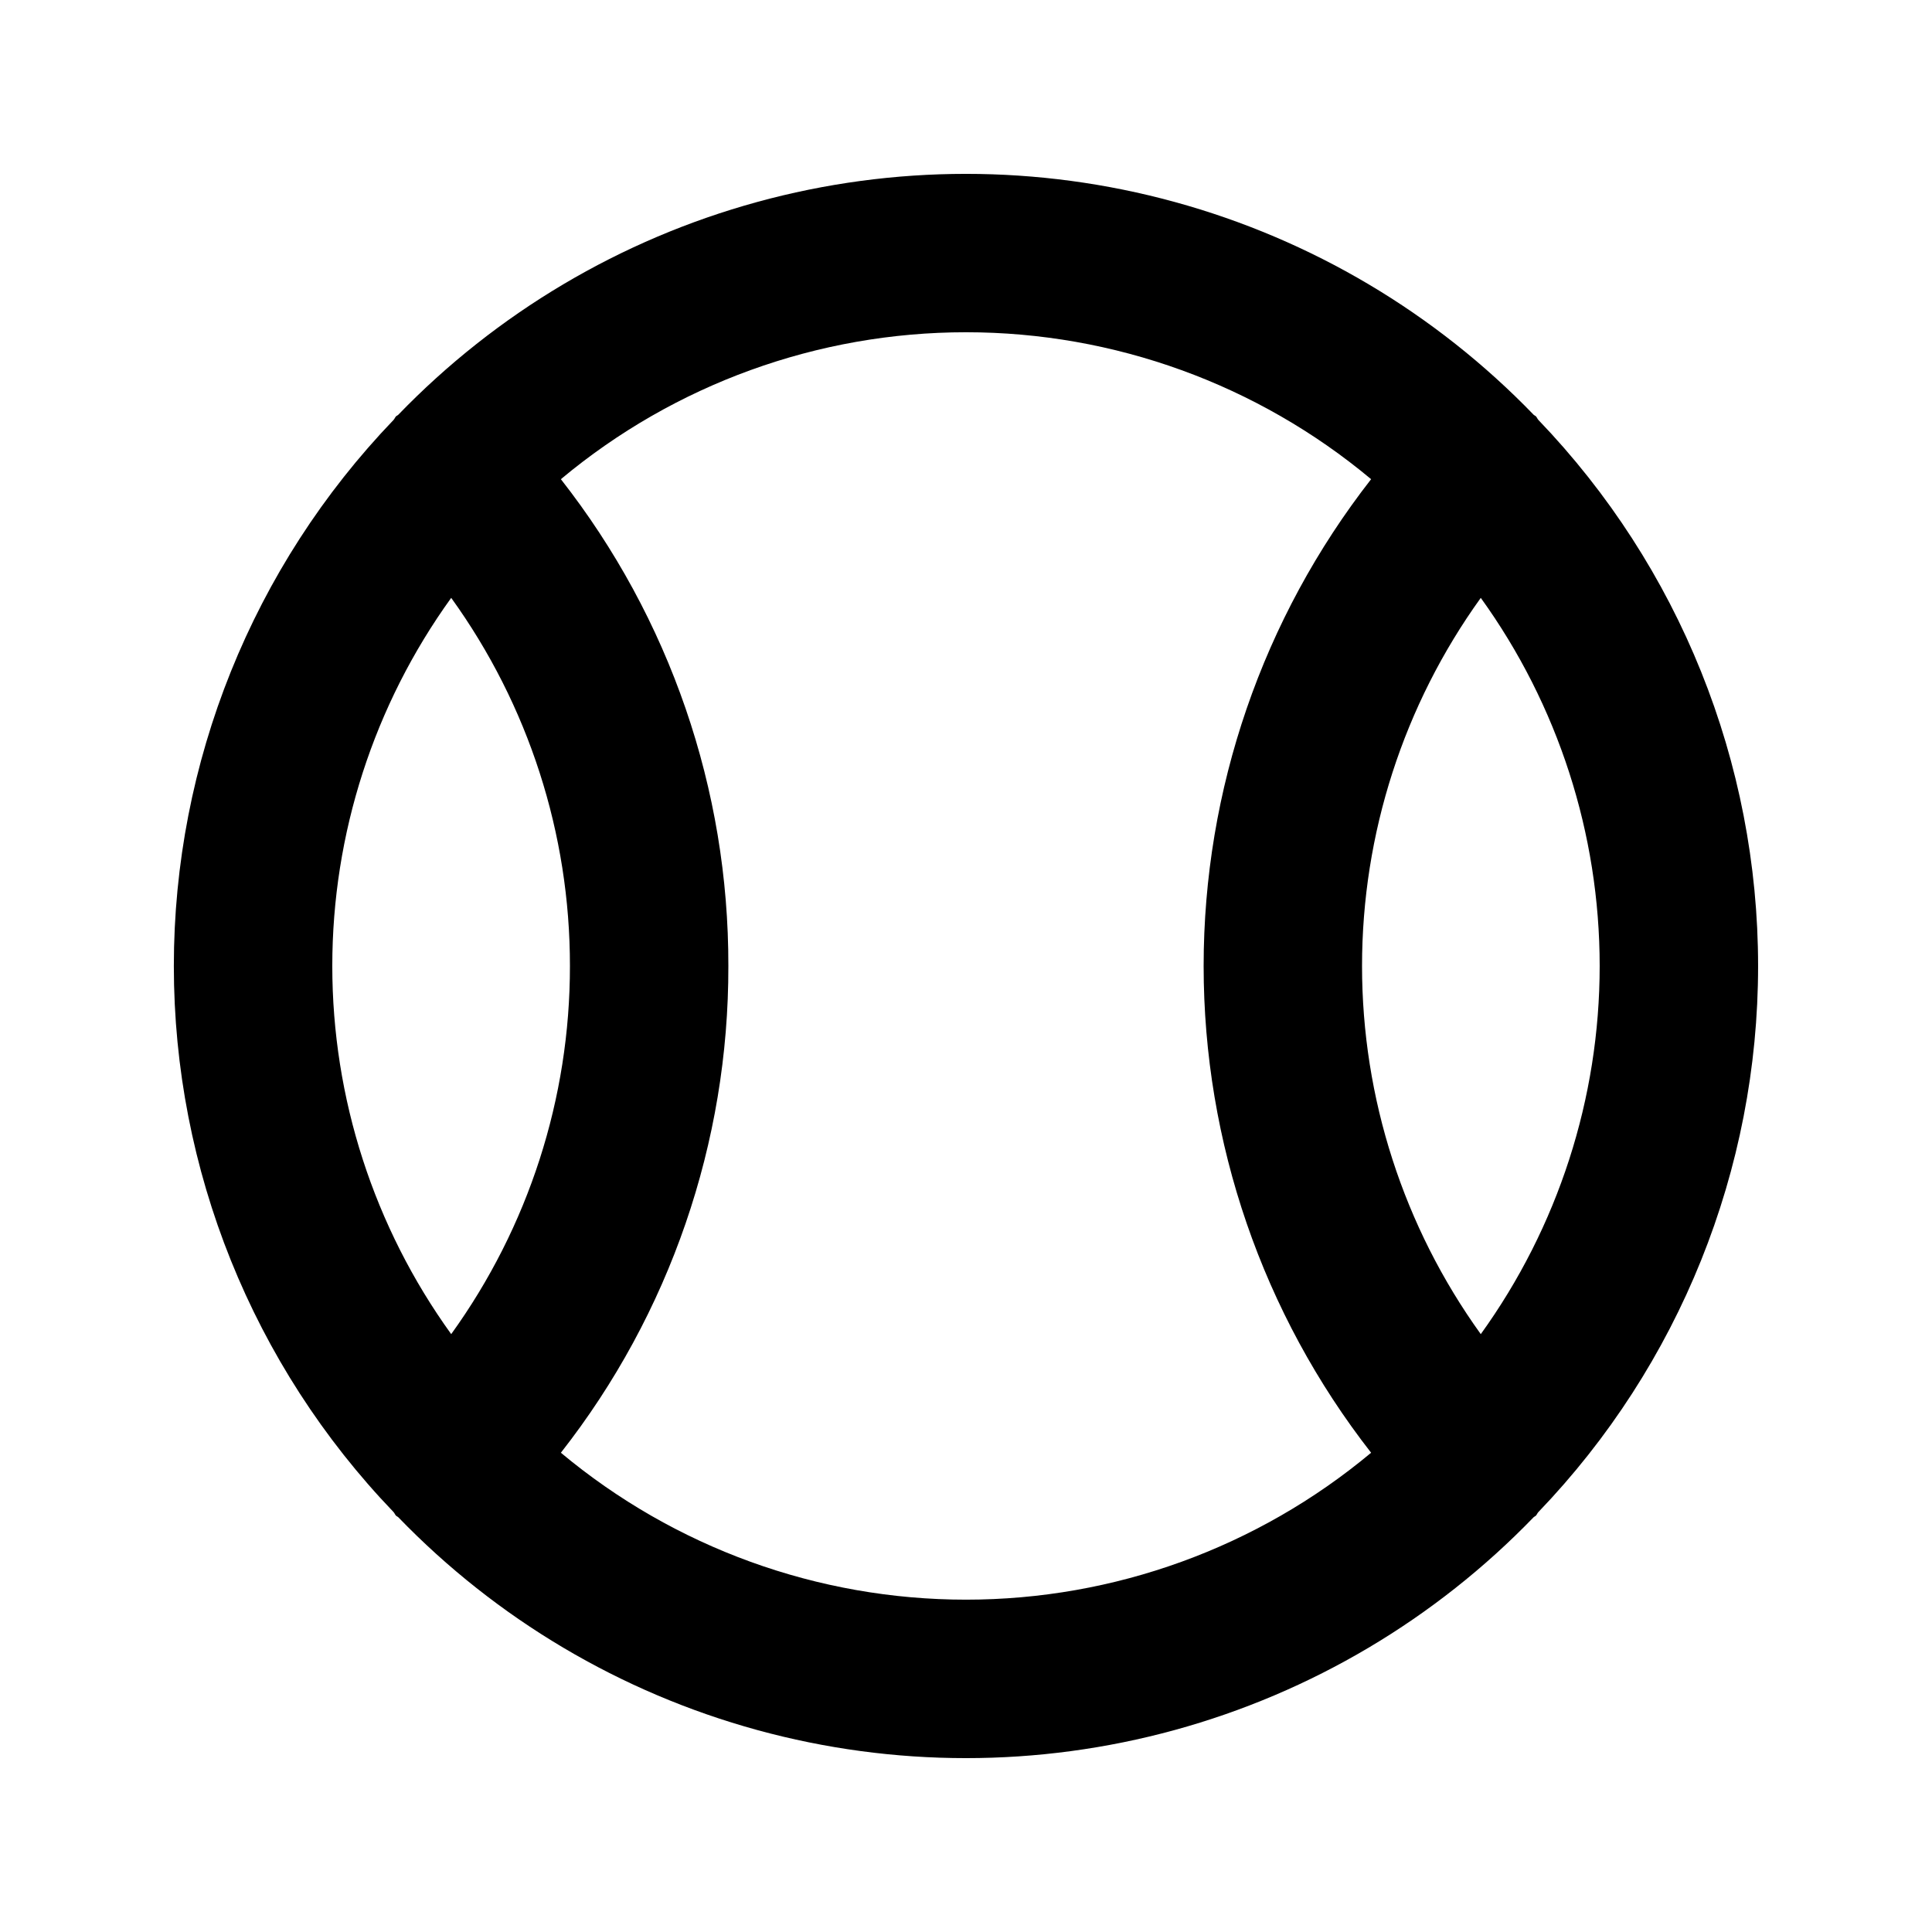 <?xml version="1.0" encoding="UTF-8"?>
<!-- Uploaded to: ICON Repo, www.iconrepo.com, Generator: ICON Repo Mixer Tools -->
<svg fill="#000000" width="800px" height="800px" version="1.1" viewBox="144 144 512 512" xmlns="http://www.w3.org/2000/svg">
 <path d="m551.68 544.72c37.367-38.914 58.234-90.77 58.234-144.72s-20.867-105.81-58.234-144.72c-0.277-0.301-0.383-0.695-0.684-0.988-0.152-0.145-0.355-0.184-0.512-0.324l0.004 0.004c-26.082-27.016-58.957-46.516-95.172-56.445-36.215-9.934-74.434-9.934-110.65 0-36.215 9.93-69.09 29.43-95.172 56.445-0.152 0.141-0.355 0.18-0.508 0.324-0.297 0.289-0.402 0.684-0.684 0.988v-0.004c-37.367 38.91-58.234 90.77-58.234 144.72s20.867 105.8 58.234 144.72c0.277 0.301 0.383 0.695 0.68 0.984 0.156 0.148 0.359 0.191 0.516 0.332h0.004c26.082 27.012 58.953 46.504 95.164 56.438 36.215 9.93 74.43 9.93 110.64 0 36.211-9.934 69.082-29.426 95.164-56.438 0.156-0.141 0.359-0.184 0.516-0.332 0.305-0.289 0.406-0.684 0.688-0.984zm-15.258-47.16c-20.461-28.418-31.469-62.547-31.469-97.559 0-35.016 11.008-69.145 31.469-97.559 20.484 28.402 31.508 62.535 31.508 97.559 0 35.02-11.023 69.152-31.508 97.559zm-272.85-195.12c20.488 28.398 31.5 62.539 31.465 97.559 0.035 35.02-10.977 69.156-31.465 97.559-20.488-28.406-31.512-62.539-31.512-97.559 0-35.023 11.023-69.156 31.512-97.559zm29.066 226.55c28.855-36.797 44.488-82.234 44.383-129 0.105-46.762-15.527-92.199-44.383-129 30.117-25.16 68.113-38.941 107.36-38.941 39.242 0 77.238 13.781 107.36 38.941-28.762 36.848-44.383 82.25-44.383 129 0 46.742 15.621 92.145 44.383 129-30.121 25.156-68.117 38.938-107.36 38.938-39.246 0-77.242-13.781-107.36-38.938z"/>
</svg>